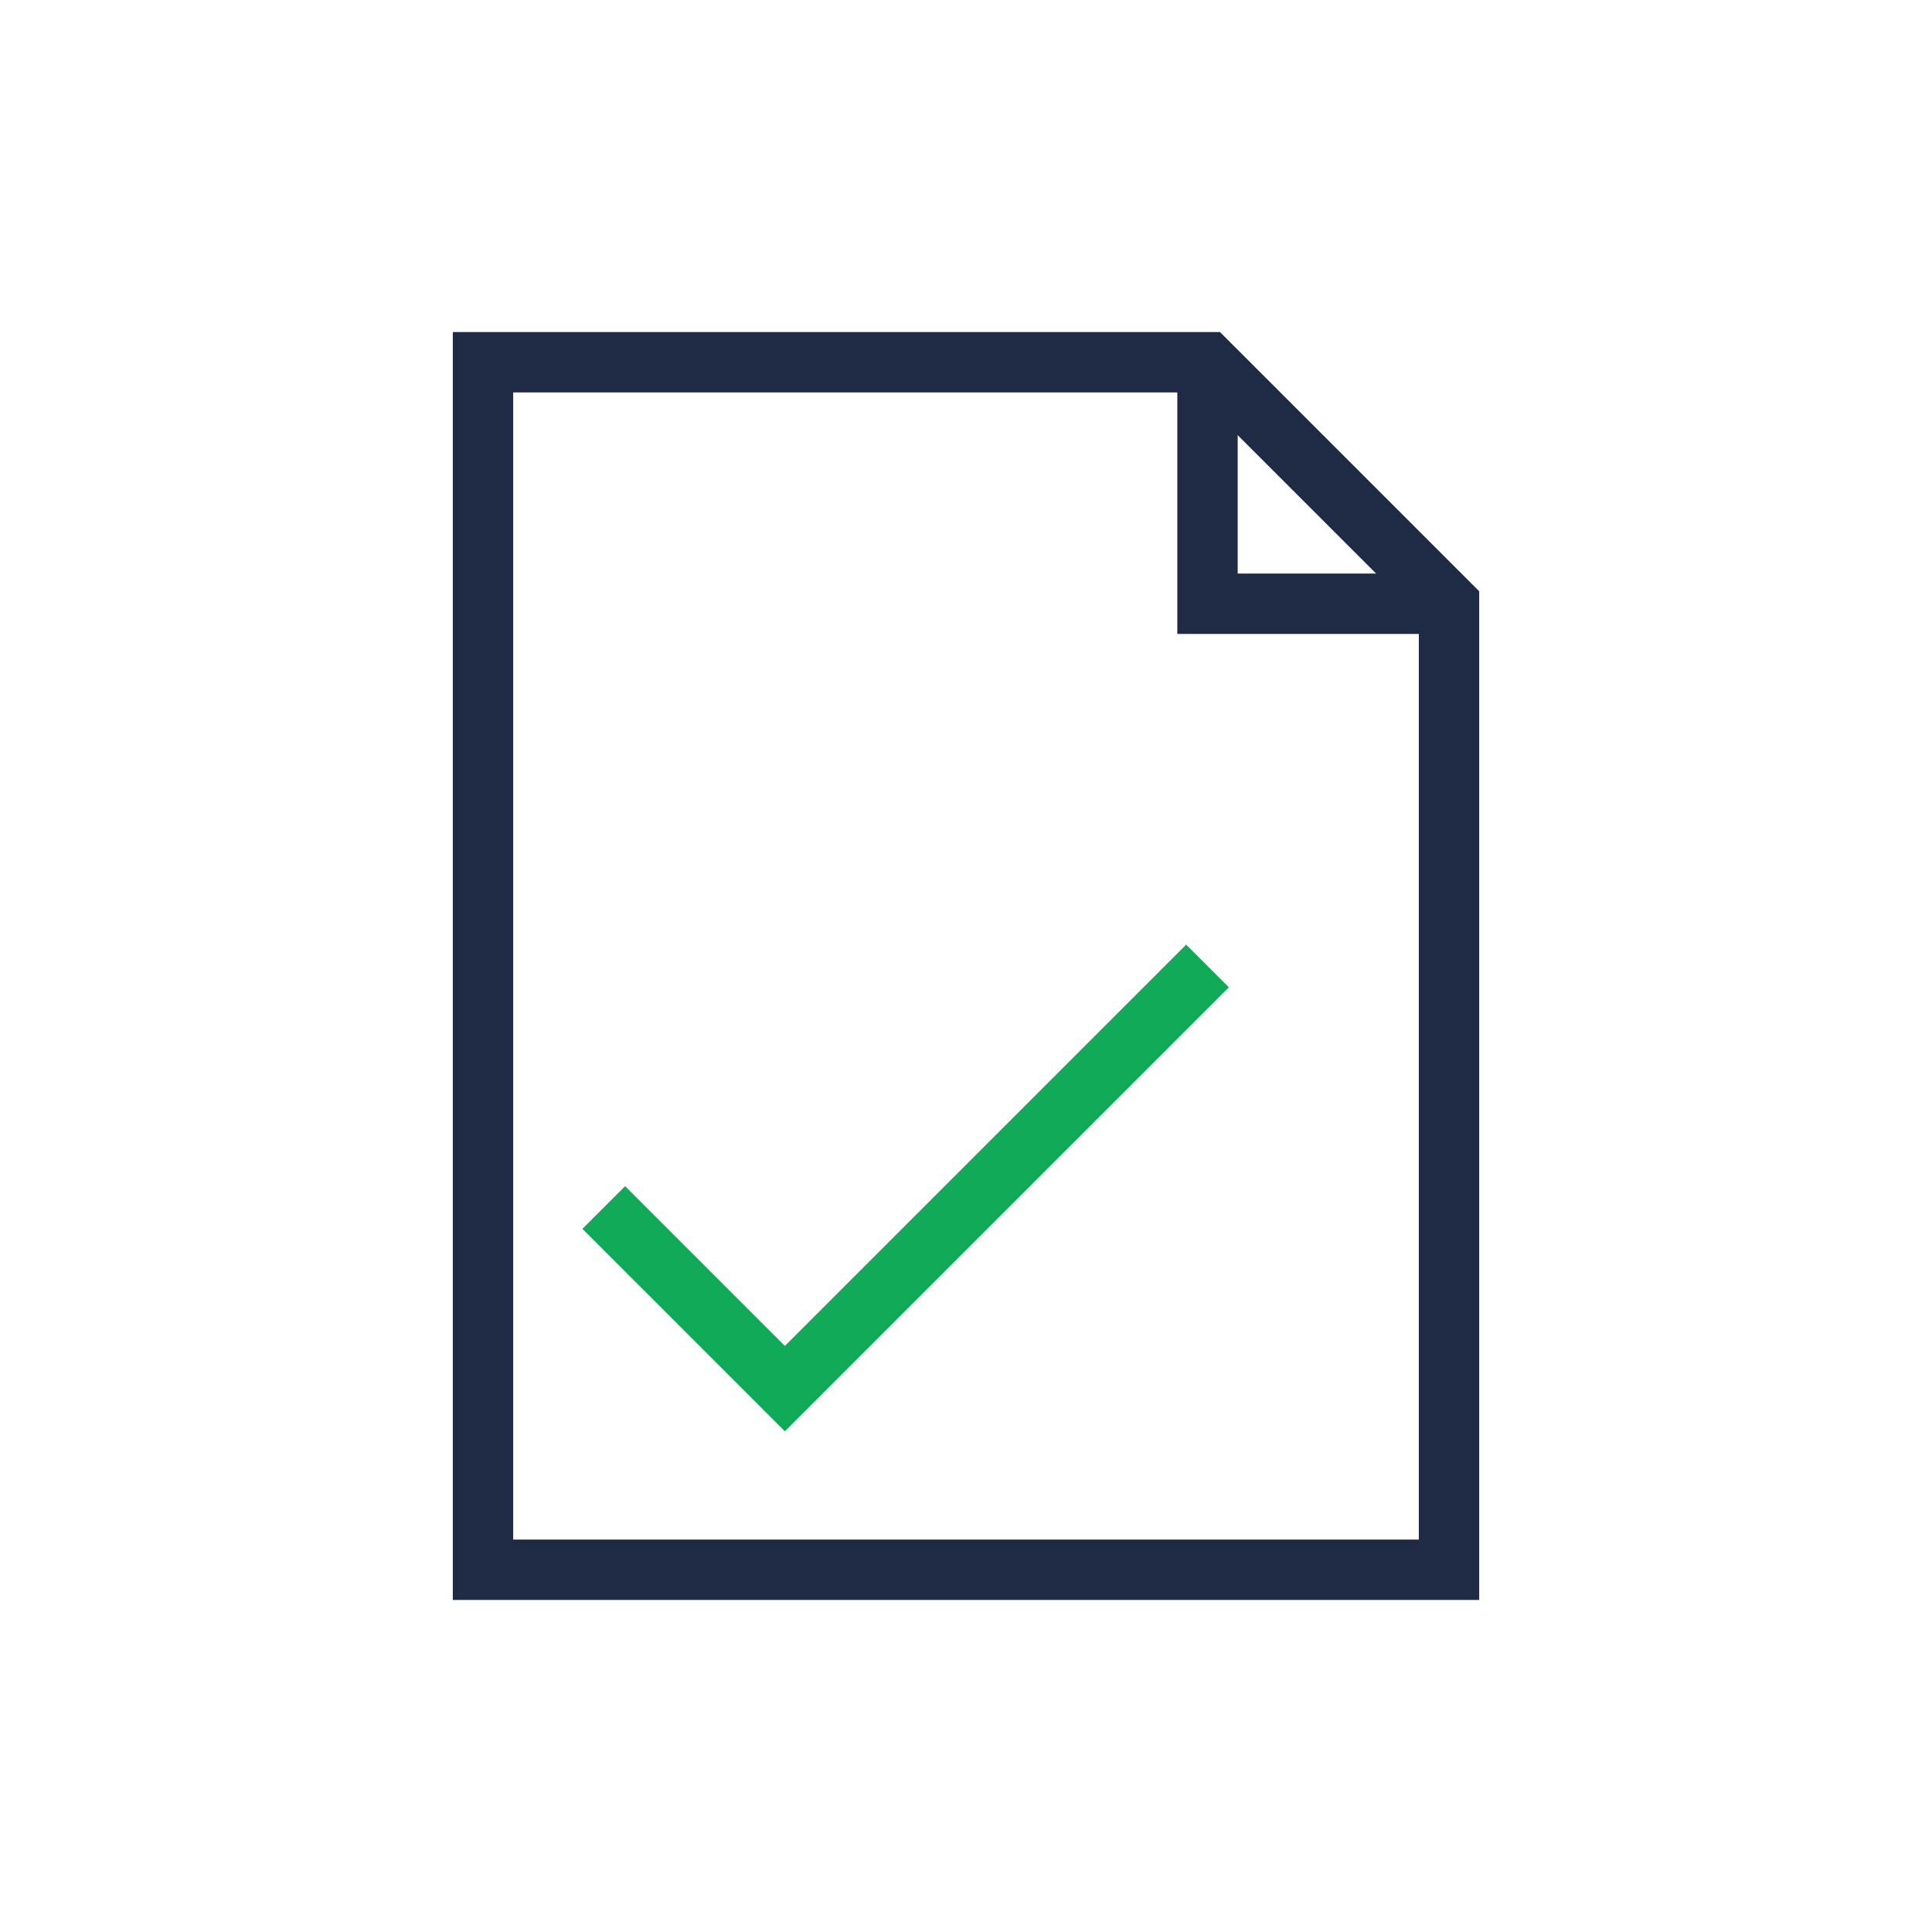 <?xml version="1.0" encoding="UTF-8"?>
<svg xmlns="http://www.w3.org/2000/svg" width="32" height="32" viewBox="0 0 32 32"><path d="M8 6h12l4 4v16H8z" fill="none" stroke="#1F2A44"/><path d="M20 6v4h4" fill="none" stroke="#1F2A44"/><path d="M10 20l3 3 7-7" fill="none" stroke="#0FA958"/></svg>